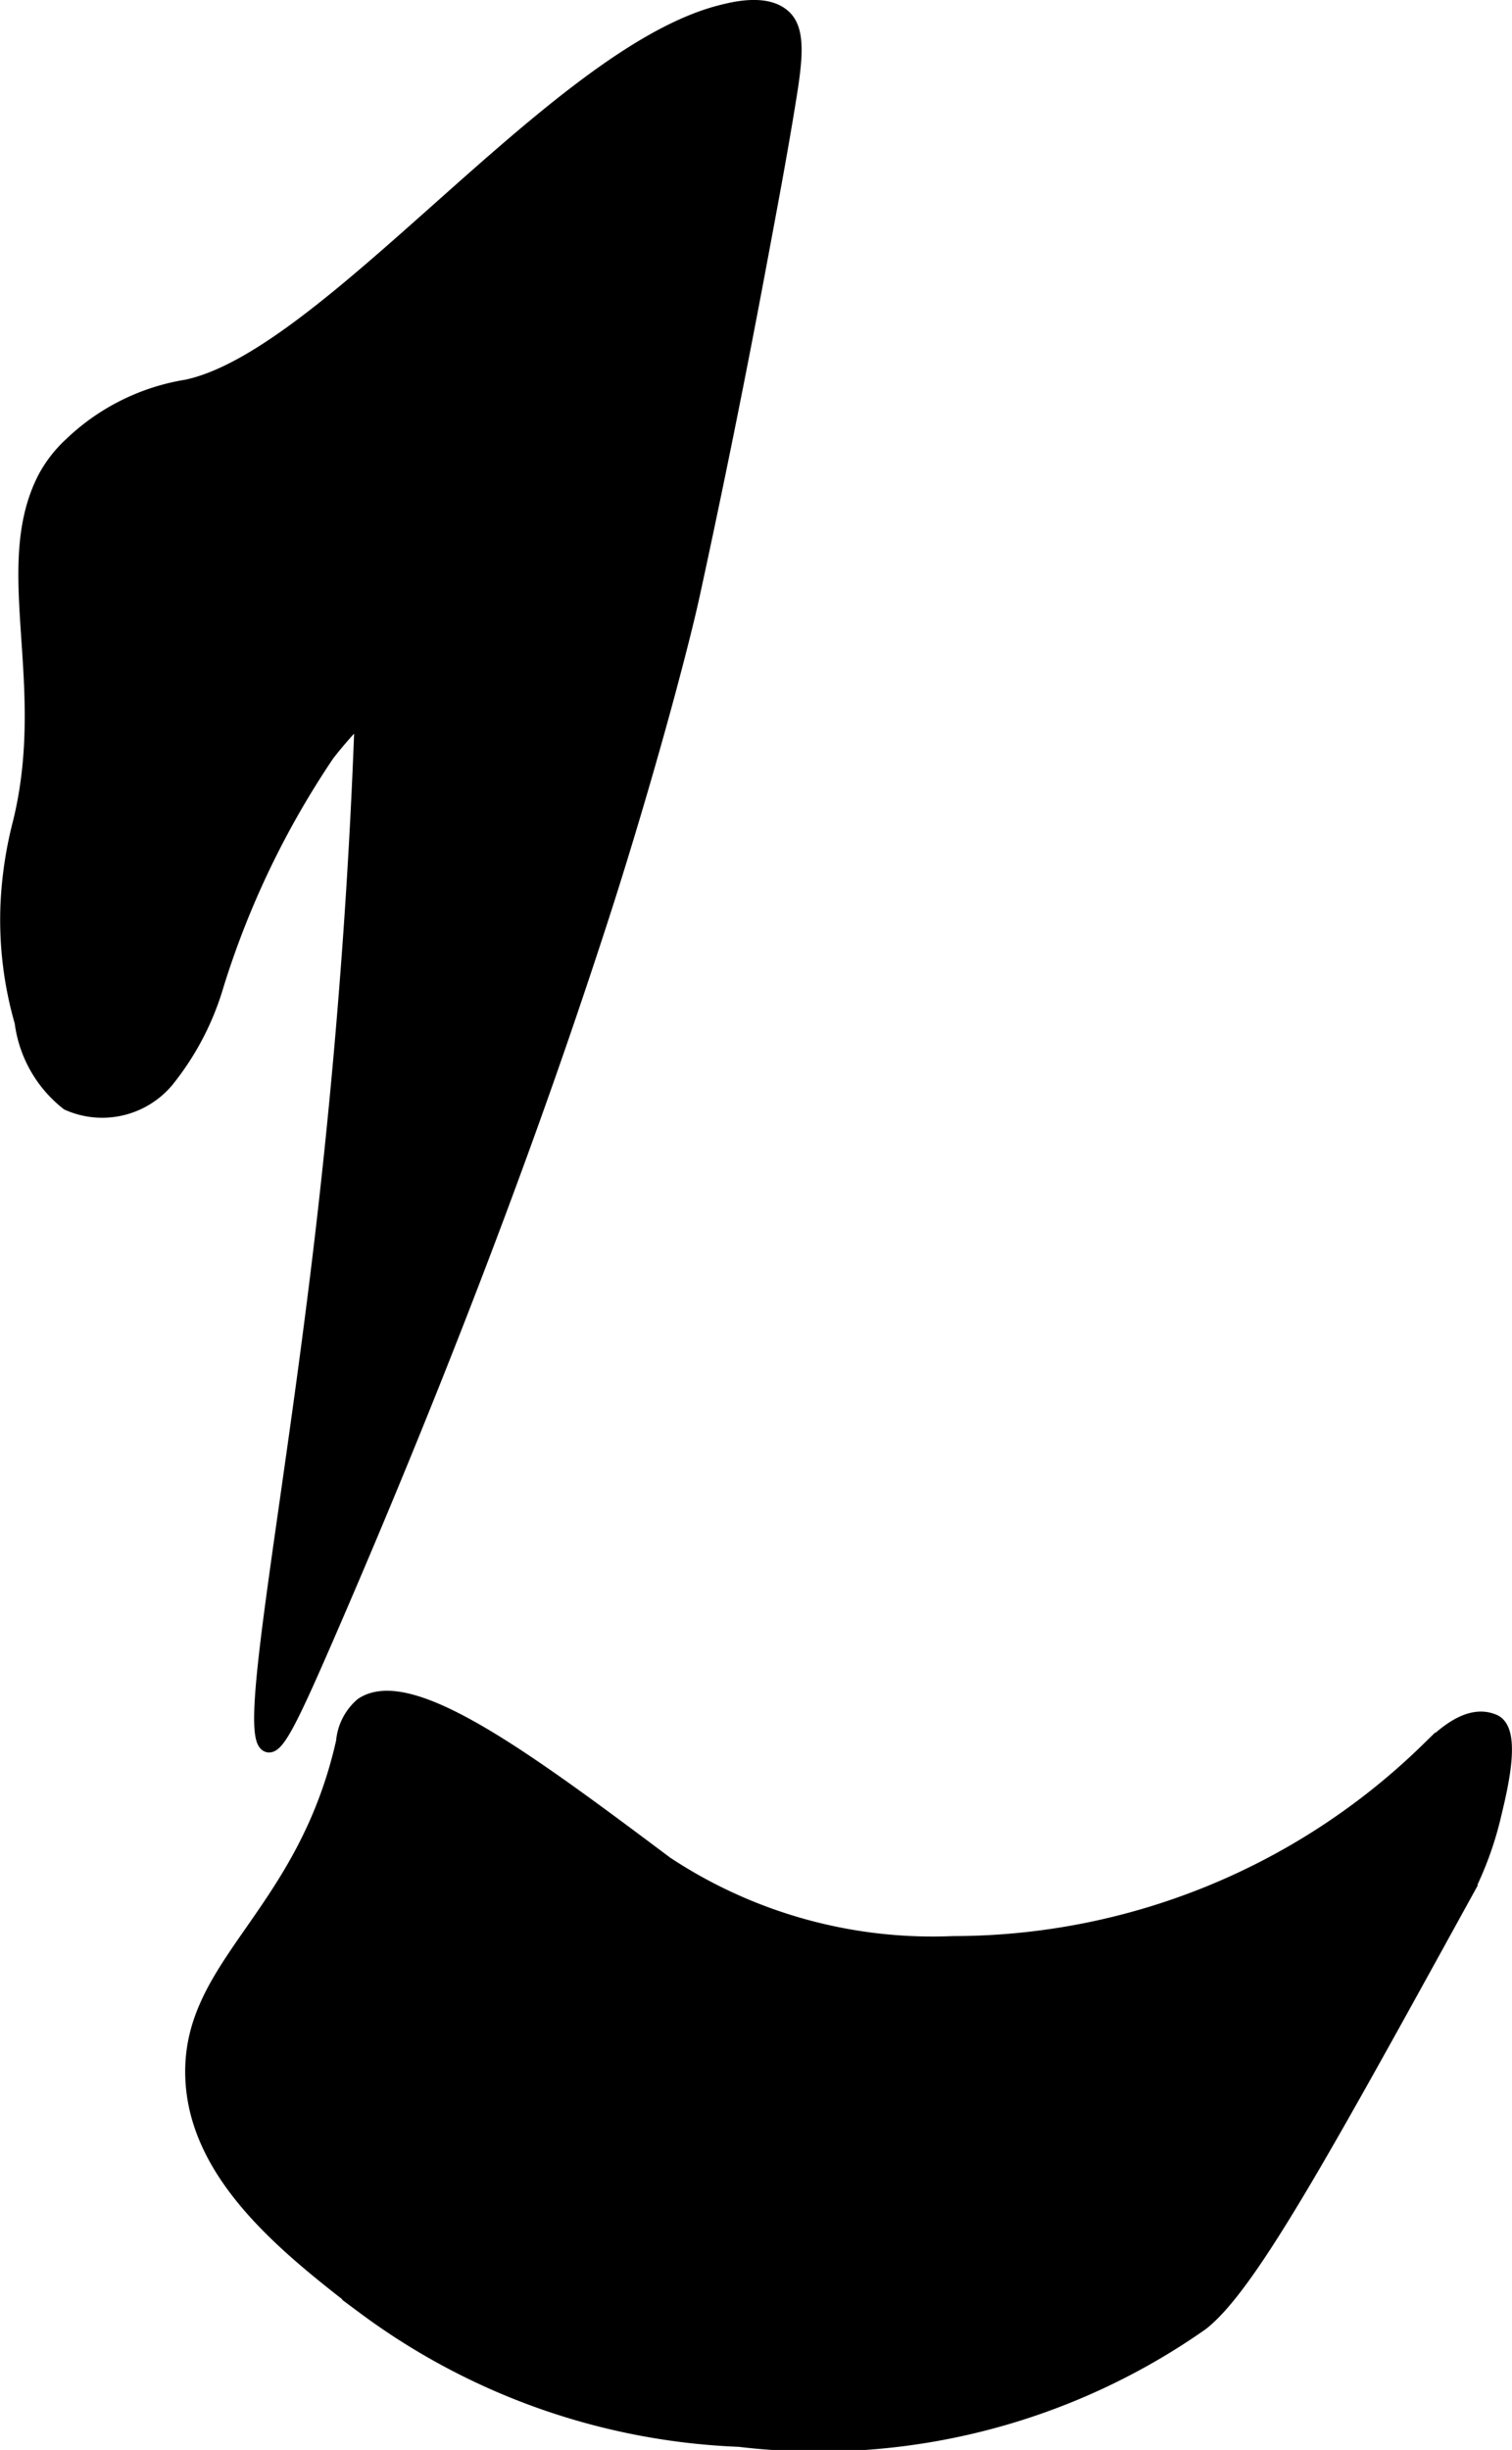 <?xml version="1.0" encoding="UTF-8"?>
<svg xmlns="http://www.w3.org/2000/svg"
     version="1.1"
     width="5.305mm"
     height="8.594mm"
     viewBox="0 0 15.038 24.362">
   <defs>
      <style type="text/css"><![CDATA[
      .a {
        stroke: #000;
        stroke-miterlimit: 10;
        stroke-width: 0.15px;
      }
    ]]></style>
   </defs>
   <path class="a"
         d="M1.854,3.85A2.153,2.153,0,0,0,.709,4.421a1.264,1.264,0,0,0-.26.335c-.459.891.098,2.043-.25,3.438a3.935,3.935,0,0,0-.119.792A3.667,3.667,0,0,0,.22,10.163a1.217,1.217,0,0,0,.456.804.834.834,0,0,0,.976-.221A2.728,2.728,0,0,0,2.15,9.797,8.718,8.718,0,0,1,3.255,7.495a4.281,4.281,0,0,1,.349-.395c-.043,1.224-.142,3.022-.397,5.195-.328,2.796-.772,4.997-.54,5.055.091.023.243-.296.594-1.105,1.433-3.301,2.231-5.653,2.531-6.551.122-.366.237-.716.371-1.152.389-1.266.642-2.256.724-2.635q.353-1.623.658-3.256c.106-.568.214-1.136.305-1.706.06-.376.082-.639-.048-.768C7.63.007,7.297.092,7.158.128,5.509.559,3.266,3.555,1.854,3.85Z"/>
   <path class="a"
         d="M3.417,17.319c-.388,1.728-1.522,2.199-1.5,3.312.019,1.003.961,1.732,1.709,2.31a6.686,6.686,0,0,0,3.728,1.315,6.624,6.624,0,0,0,4.594-1.156c.472-.37,1.19-1.674,2.625-4.281a3.359,3.359,0,0,0,.284-.774c.055-.232.208-.834-.001-.924-.233-.1-.475.105-.655.283A6.763,6.763,0,0,1,9.48,19.327a4.809,4.809,0,0,1-2.857-.793c-1.367-1.024-2.543-1.9-3.02-1.579A.542.542,0,0,0,3.417,17.319Z"/>
</svg>
